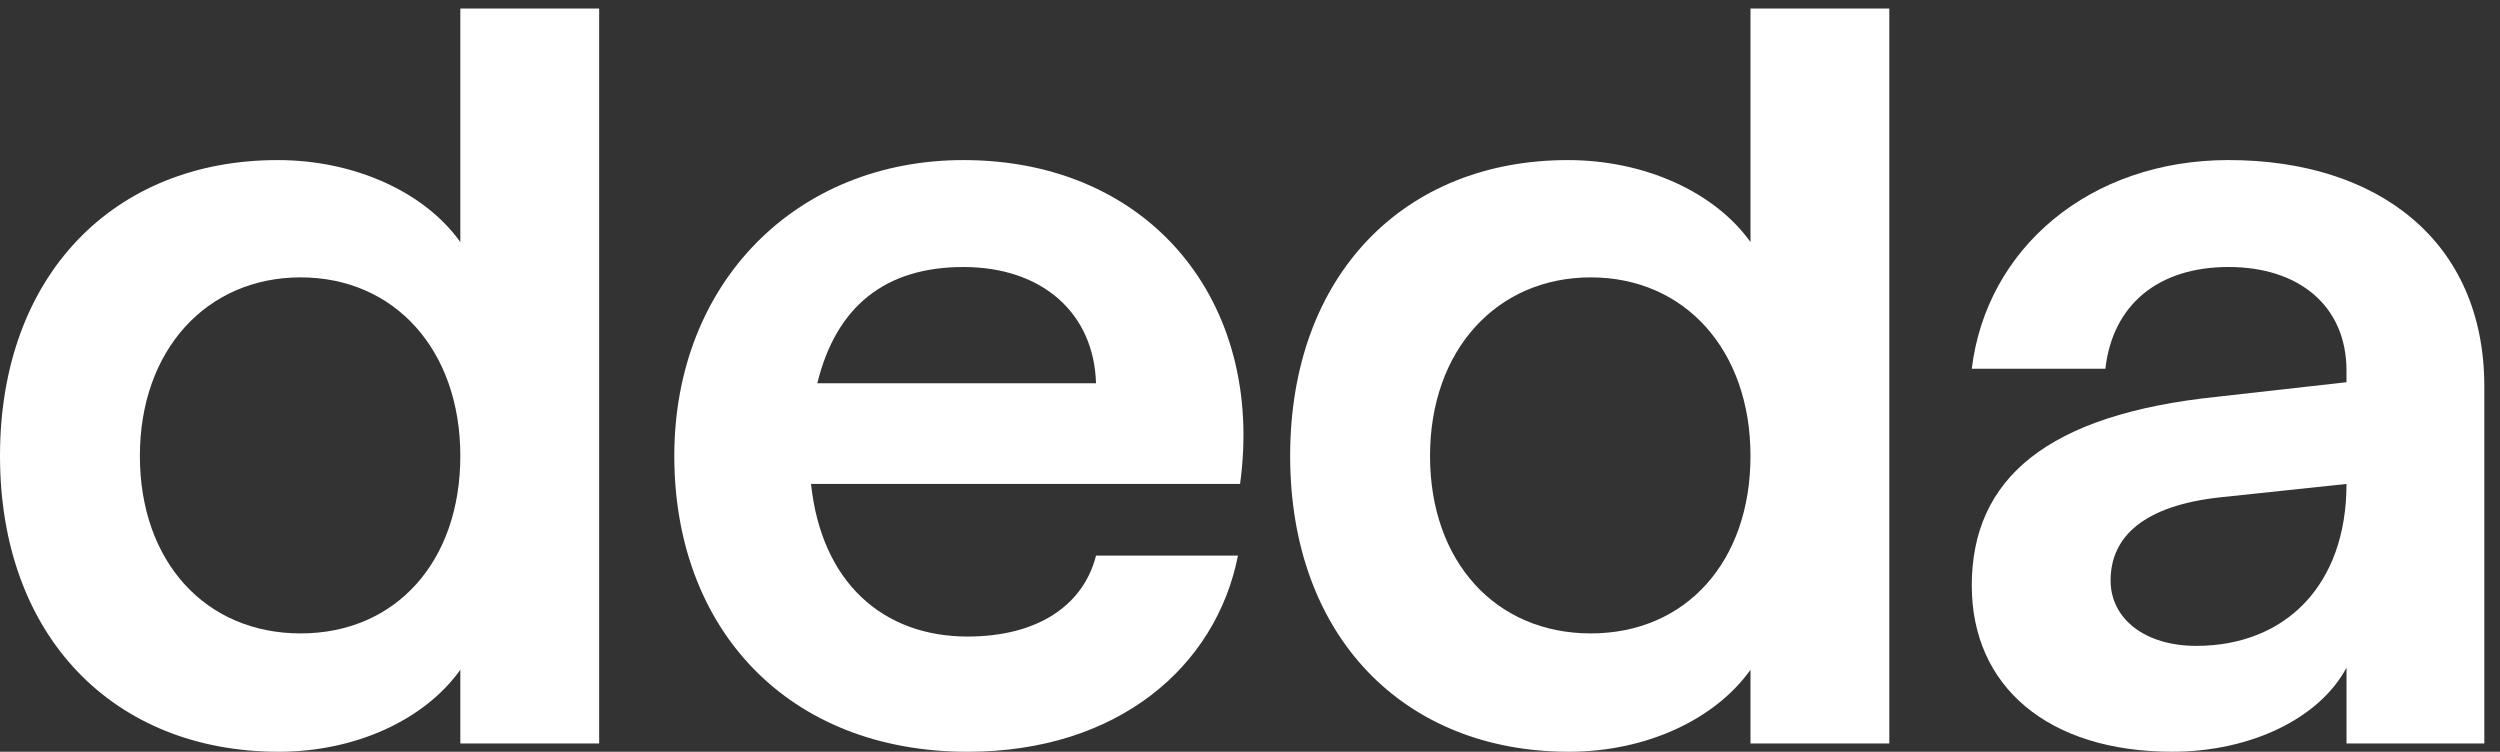 <svg width="143" height="43" viewBox="0 0 143 43" fill="none" xmlns="http://www.w3.org/2000/svg">
<rect x="0" y="0" width="143" height="43" fill="#333333" stroke="none"/>
<path d="M0 26.078C0 15.747 6.508 9.157 15.882 9.157C20.301 9.157 24.3 10.997 26.331 13.847V0.488H34.272V42.525H26.331V38.31C24.302 41.16 20.36 43 15.942 43C6.508 43 0 36.41 0 26.078ZM26.331 26.078C26.331 20.021 22.569 15.866 17.196 15.866C11.822 15.866 8.001 20.021 8.001 26.078C8.001 32.135 11.763 36.231 17.196 36.231C22.628 36.231 26.331 32.135 26.331 26.078Z" fill="white"/>
<path d="M38.57 26.078C38.57 16.163 45.556 9.157 55.109 9.157C65.797 9.157 72.364 17.291 70.931 27.682H46.391C46.988 33.323 50.511 36.41 55.347 36.41C59.348 36.41 61.974 34.629 62.692 31.779H70.812C69.558 38.132 63.946 43.001 55.347 43.001C45.078 43.001 38.57 35.995 38.57 26.079V26.078ZM62.693 21.923C62.573 17.884 59.588 15.273 55.11 15.273C50.632 15.273 47.826 17.529 46.75 21.923H62.693Z" fill="white"/>
<path d="M73.797 26.078C73.797 15.747 80.305 9.157 89.679 9.157C94.098 9.157 98.097 10.997 100.128 13.847V0.488H108.069V42.525H100.128V38.31C98.098 41.16 94.157 43 89.739 43C80.305 43 73.797 36.41 73.797 26.079V26.078ZM100.128 26.078C100.128 20.021 96.366 15.866 90.993 15.866C85.619 15.866 81.798 20.021 81.798 26.078C81.798 32.135 85.56 36.231 90.993 36.231C96.425 36.231 100.128 32.135 100.128 26.078Z" fill="white"/>
<path d="M112.785 33.5C112.785 27.385 117.084 23.704 126.816 22.695L134.22 21.863V21.21C134.22 17.469 131.473 15.272 127.473 15.272C123.474 15.272 120.846 17.409 120.428 21.09H112.786C113.622 14.203 119.532 9.156 127.474 9.156C136.013 9.156 142.103 13.788 142.103 22.1V42.525H134.221V38.191C132.668 41.1 128.728 42.999 124.25 42.999C117.144 42.999 112.786 39.259 112.786 33.499L112.785 33.5ZM125.622 36.944C130.697 36.944 134.22 33.5 134.22 27.681L126.936 28.453C122.696 28.928 120.726 30.65 120.726 33.203C120.726 35.4 122.696 36.944 125.622 36.944Z" fill="white"/>
</svg>
